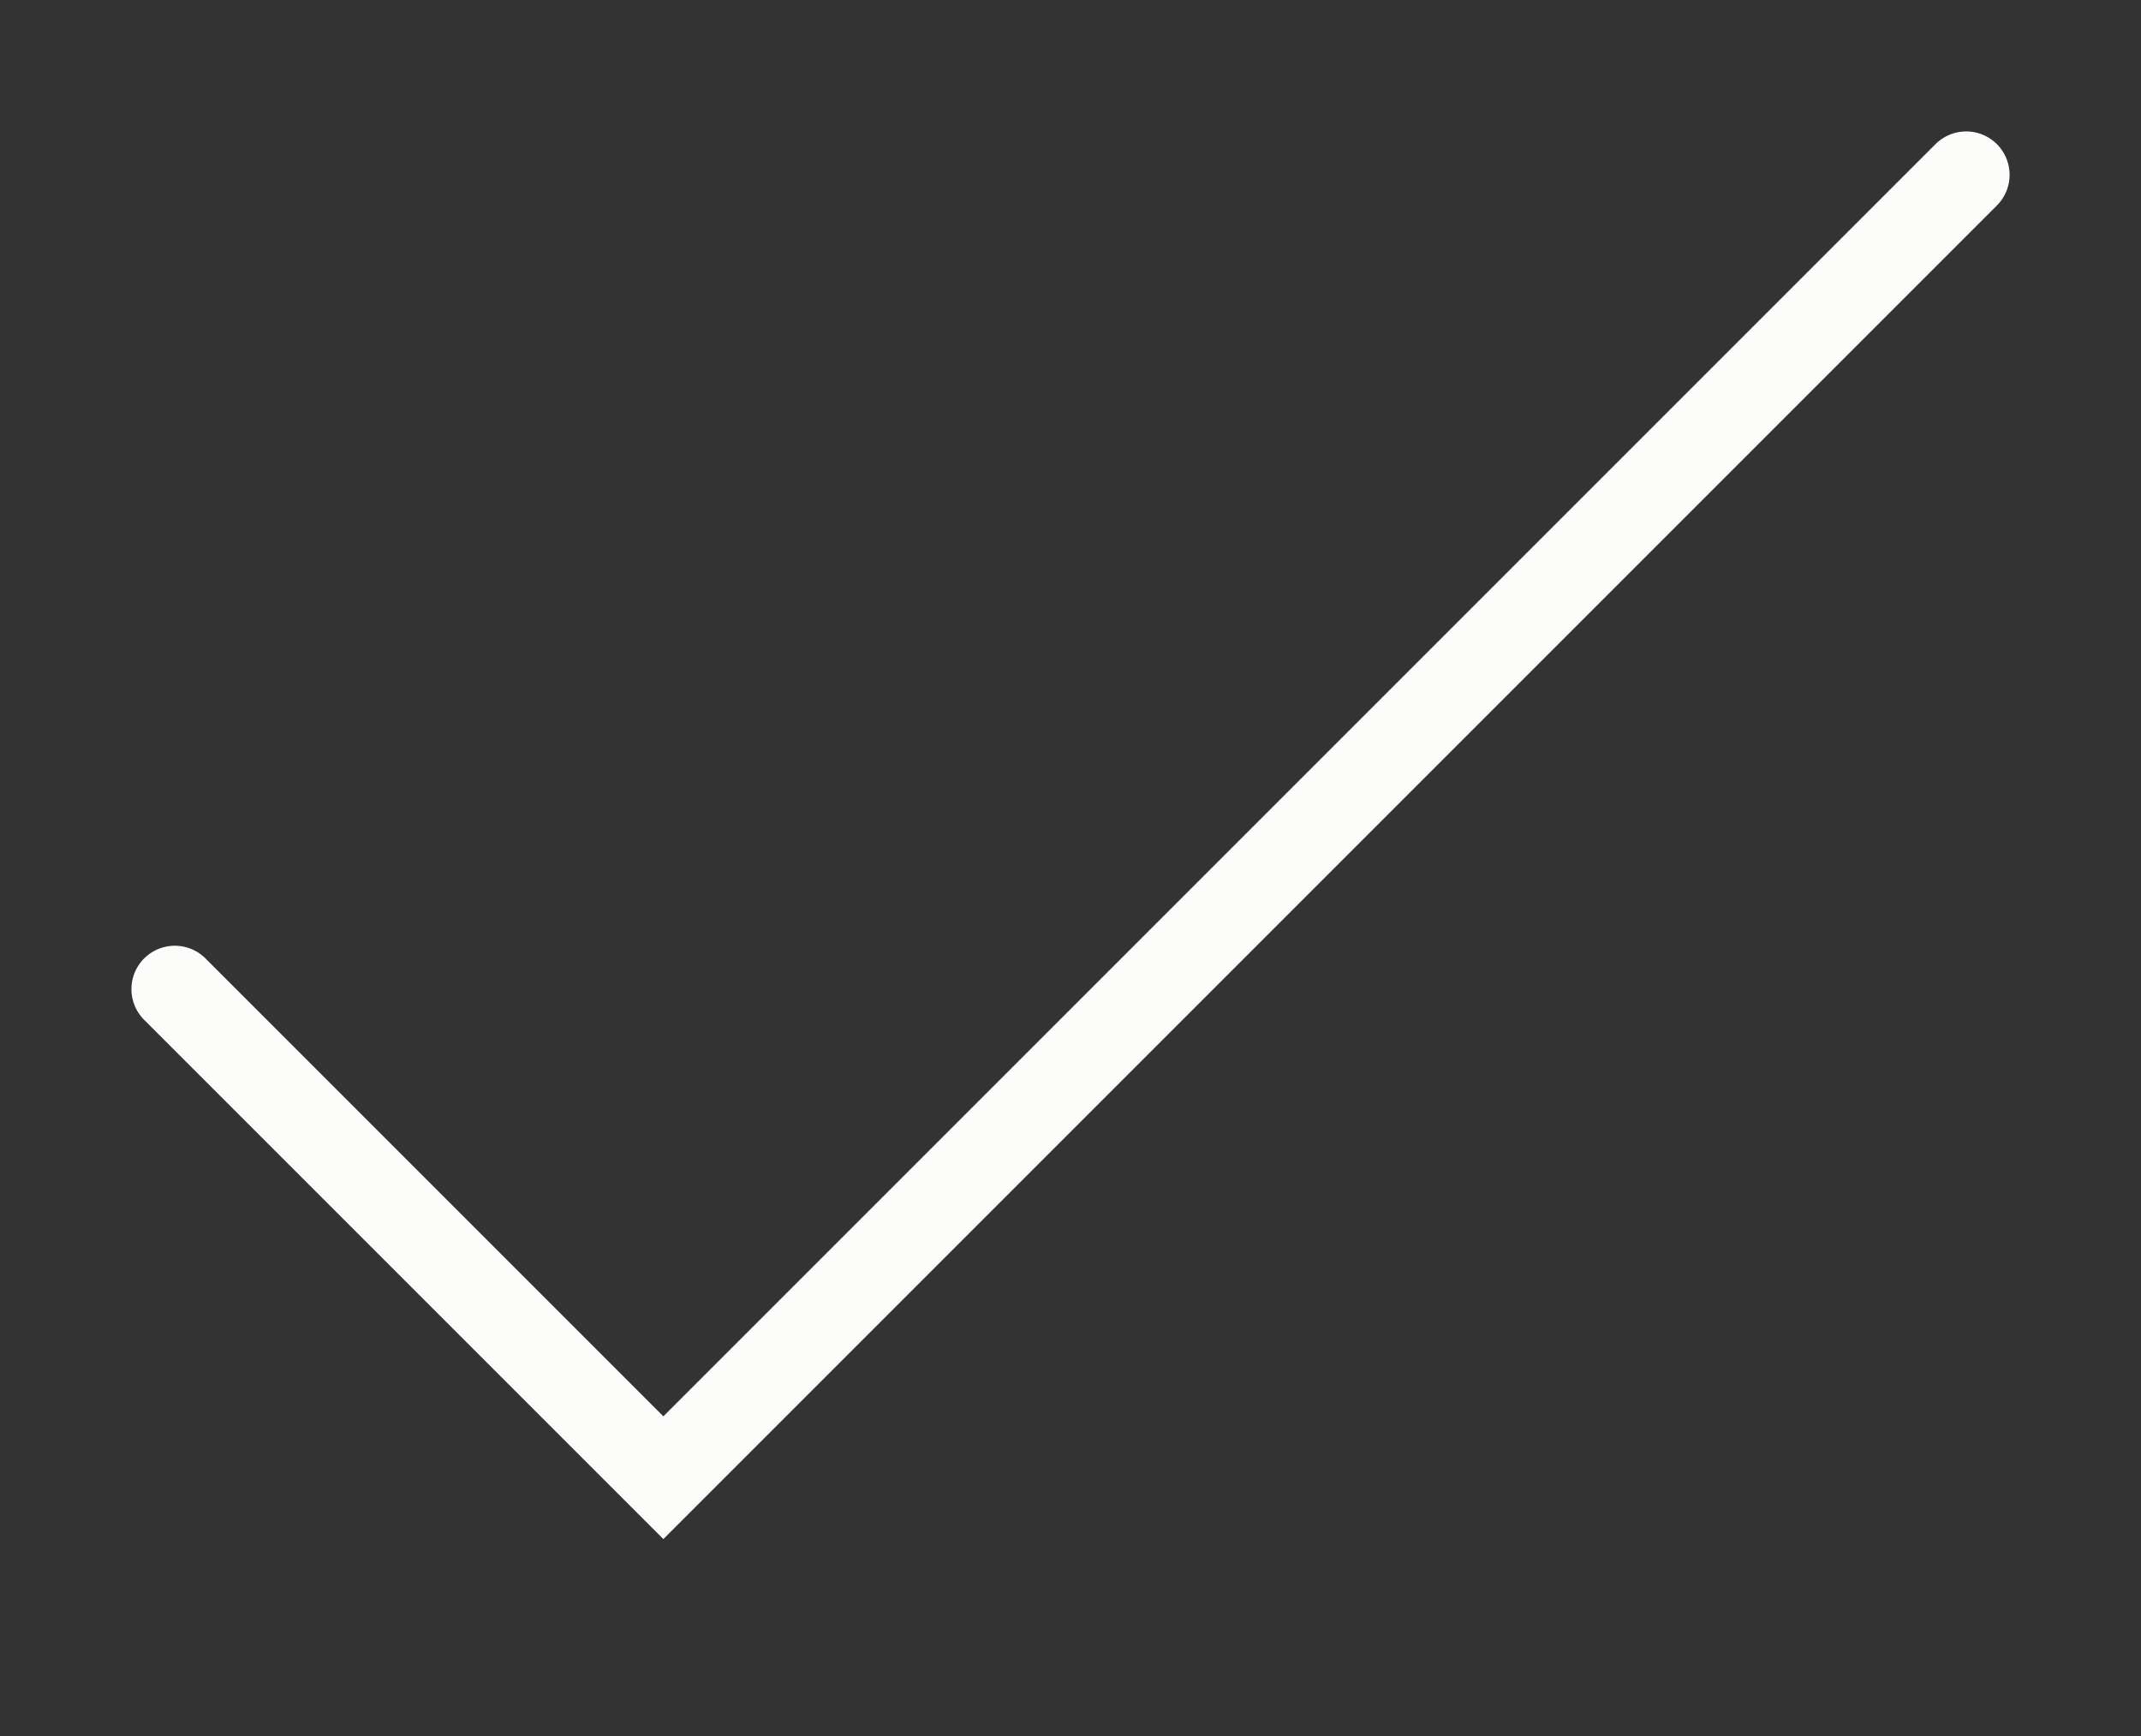 <?xml version="1.0" encoding="UTF-8"?> <svg xmlns="http://www.w3.org/2000/svg" width="74" height="60" viewBox="0 0 74 60" fill="none"><rect x="0" y="0" width="74" height="60" fill="#333333" stroke="none"/> <path d="M6.042 34.186L22.928 51.072L67.958 6.042" stroke="#FCFCFB" stroke-width="3" stroke-linecap="round"></path> </svg> 